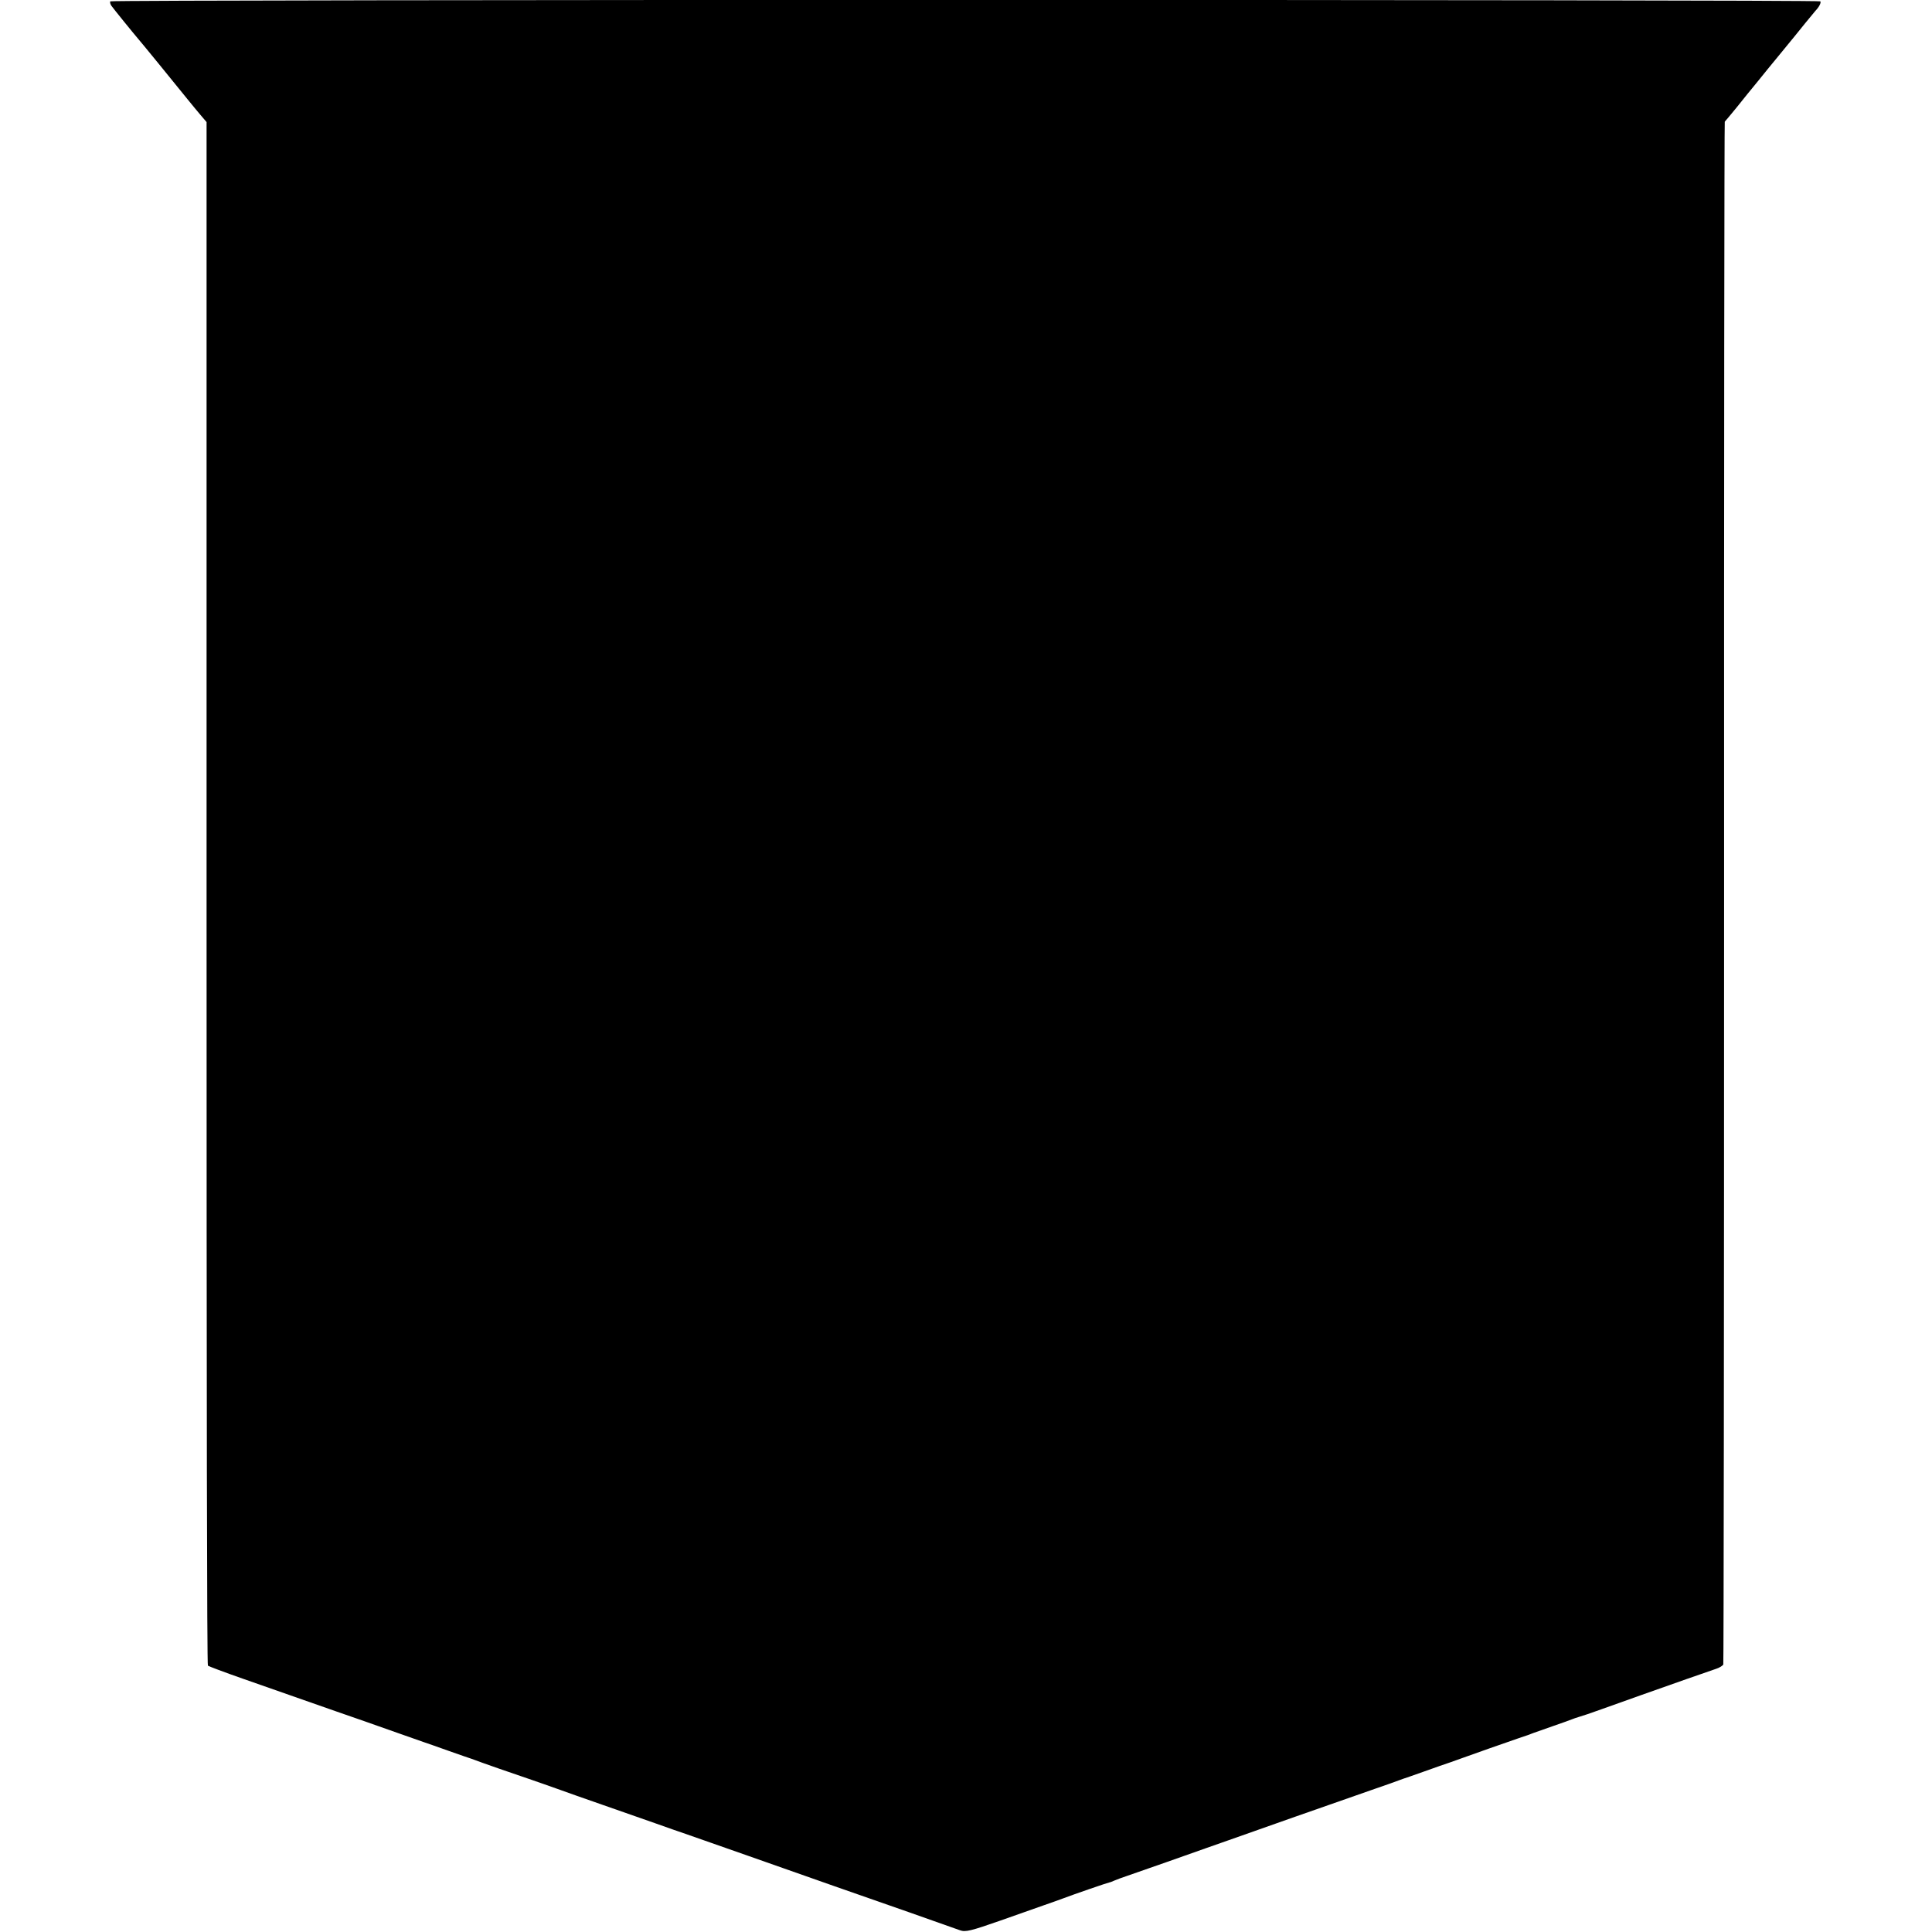<?xml version="1.0" standalone="no"?>
<!DOCTYPE svg PUBLIC "-//W3C//DTD SVG 20010904//EN"
 "http://www.w3.org/TR/2001/REC-SVG-20010904/DTD/svg10.dtd">
<svg version="1.0" xmlns="http://www.w3.org/2000/svg"
 width="1445pt" height="1445pt" viewBox="0 0 1445 1445"
 preserveAspectRatio="xMidYMid meet">
<g transform="translate(0,1445) scale(0.1,-0.1)"
fill="#000000" stroke="none">
<path d="M825 14440 c-4 -6 0 -21 8 -33 14 -20 168 -210 200 -247 14 -15 281
-342 371 -454 27 -34 70 -85 95 -115 l46 -54 0 -5768 c0 -3832 3 -5771 10
-5777 6 -5 123 -49 260 -97 229 -80 389 -136 705 -247 63 -22 158 -55 210 -73
52 -18 167 -59 255 -90 88 -31 171 -60 185 -65 14 -4 97 -34 185 -65 88 -31
165 -58 170 -59 6 -2 17 -6 25 -9 17 -8 330 -117 435 -152 39 -13 122 -43 185
-65 63 -23 216 -77 340 -120 124 -43 304 -106 400 -140 96 -34 186 -66 200
-70 14 -5 104 -36 200 -70 96 -34 225 -79 285 -100 61 -21 182 -64 270 -95 88
-31 257 -90 375 -132 297 -103 878 -307 940 -330 41 -15 81 -5 304 73 133 47
279 99 326 115 47 16 108 38 135 48 92 35 343 121 350 121 4 0 21 6 38 14 18
8 59 23 92 34 56 19 561 196 595 209 8 3 83 29 165 58 83 29 312 110 510 180
198 69 450 158 560 196 110 38 207 72 215 76 8 3 20 7 25 9 6 1 75 26 155 54
80 29 170 60 200 70 30 11 73 26 95 34 63 23 321 114 415 146 47 15 97 33 110
39 14 5 79 28 145 51 66 23 129 45 140 50 11 5 36 13 55 19 19 5 94 30 165 56
72 26 207 74 300 107 94 33 247 87 340 120 94 33 192 67 219 76 26 8 51 24 55
33 3 10 6 2609 6 5776 -1 3167 2 5760 5 5763 4 3 44 52 91 109 46 58 115 143
154 190 38 47 113 140 168 206 124 151 114 139 189 232 35 43 69 84 76 92 27
28 44 60 37 71 -9 14 -12781 14 -12790 0z"/>
</g>
</svg>
